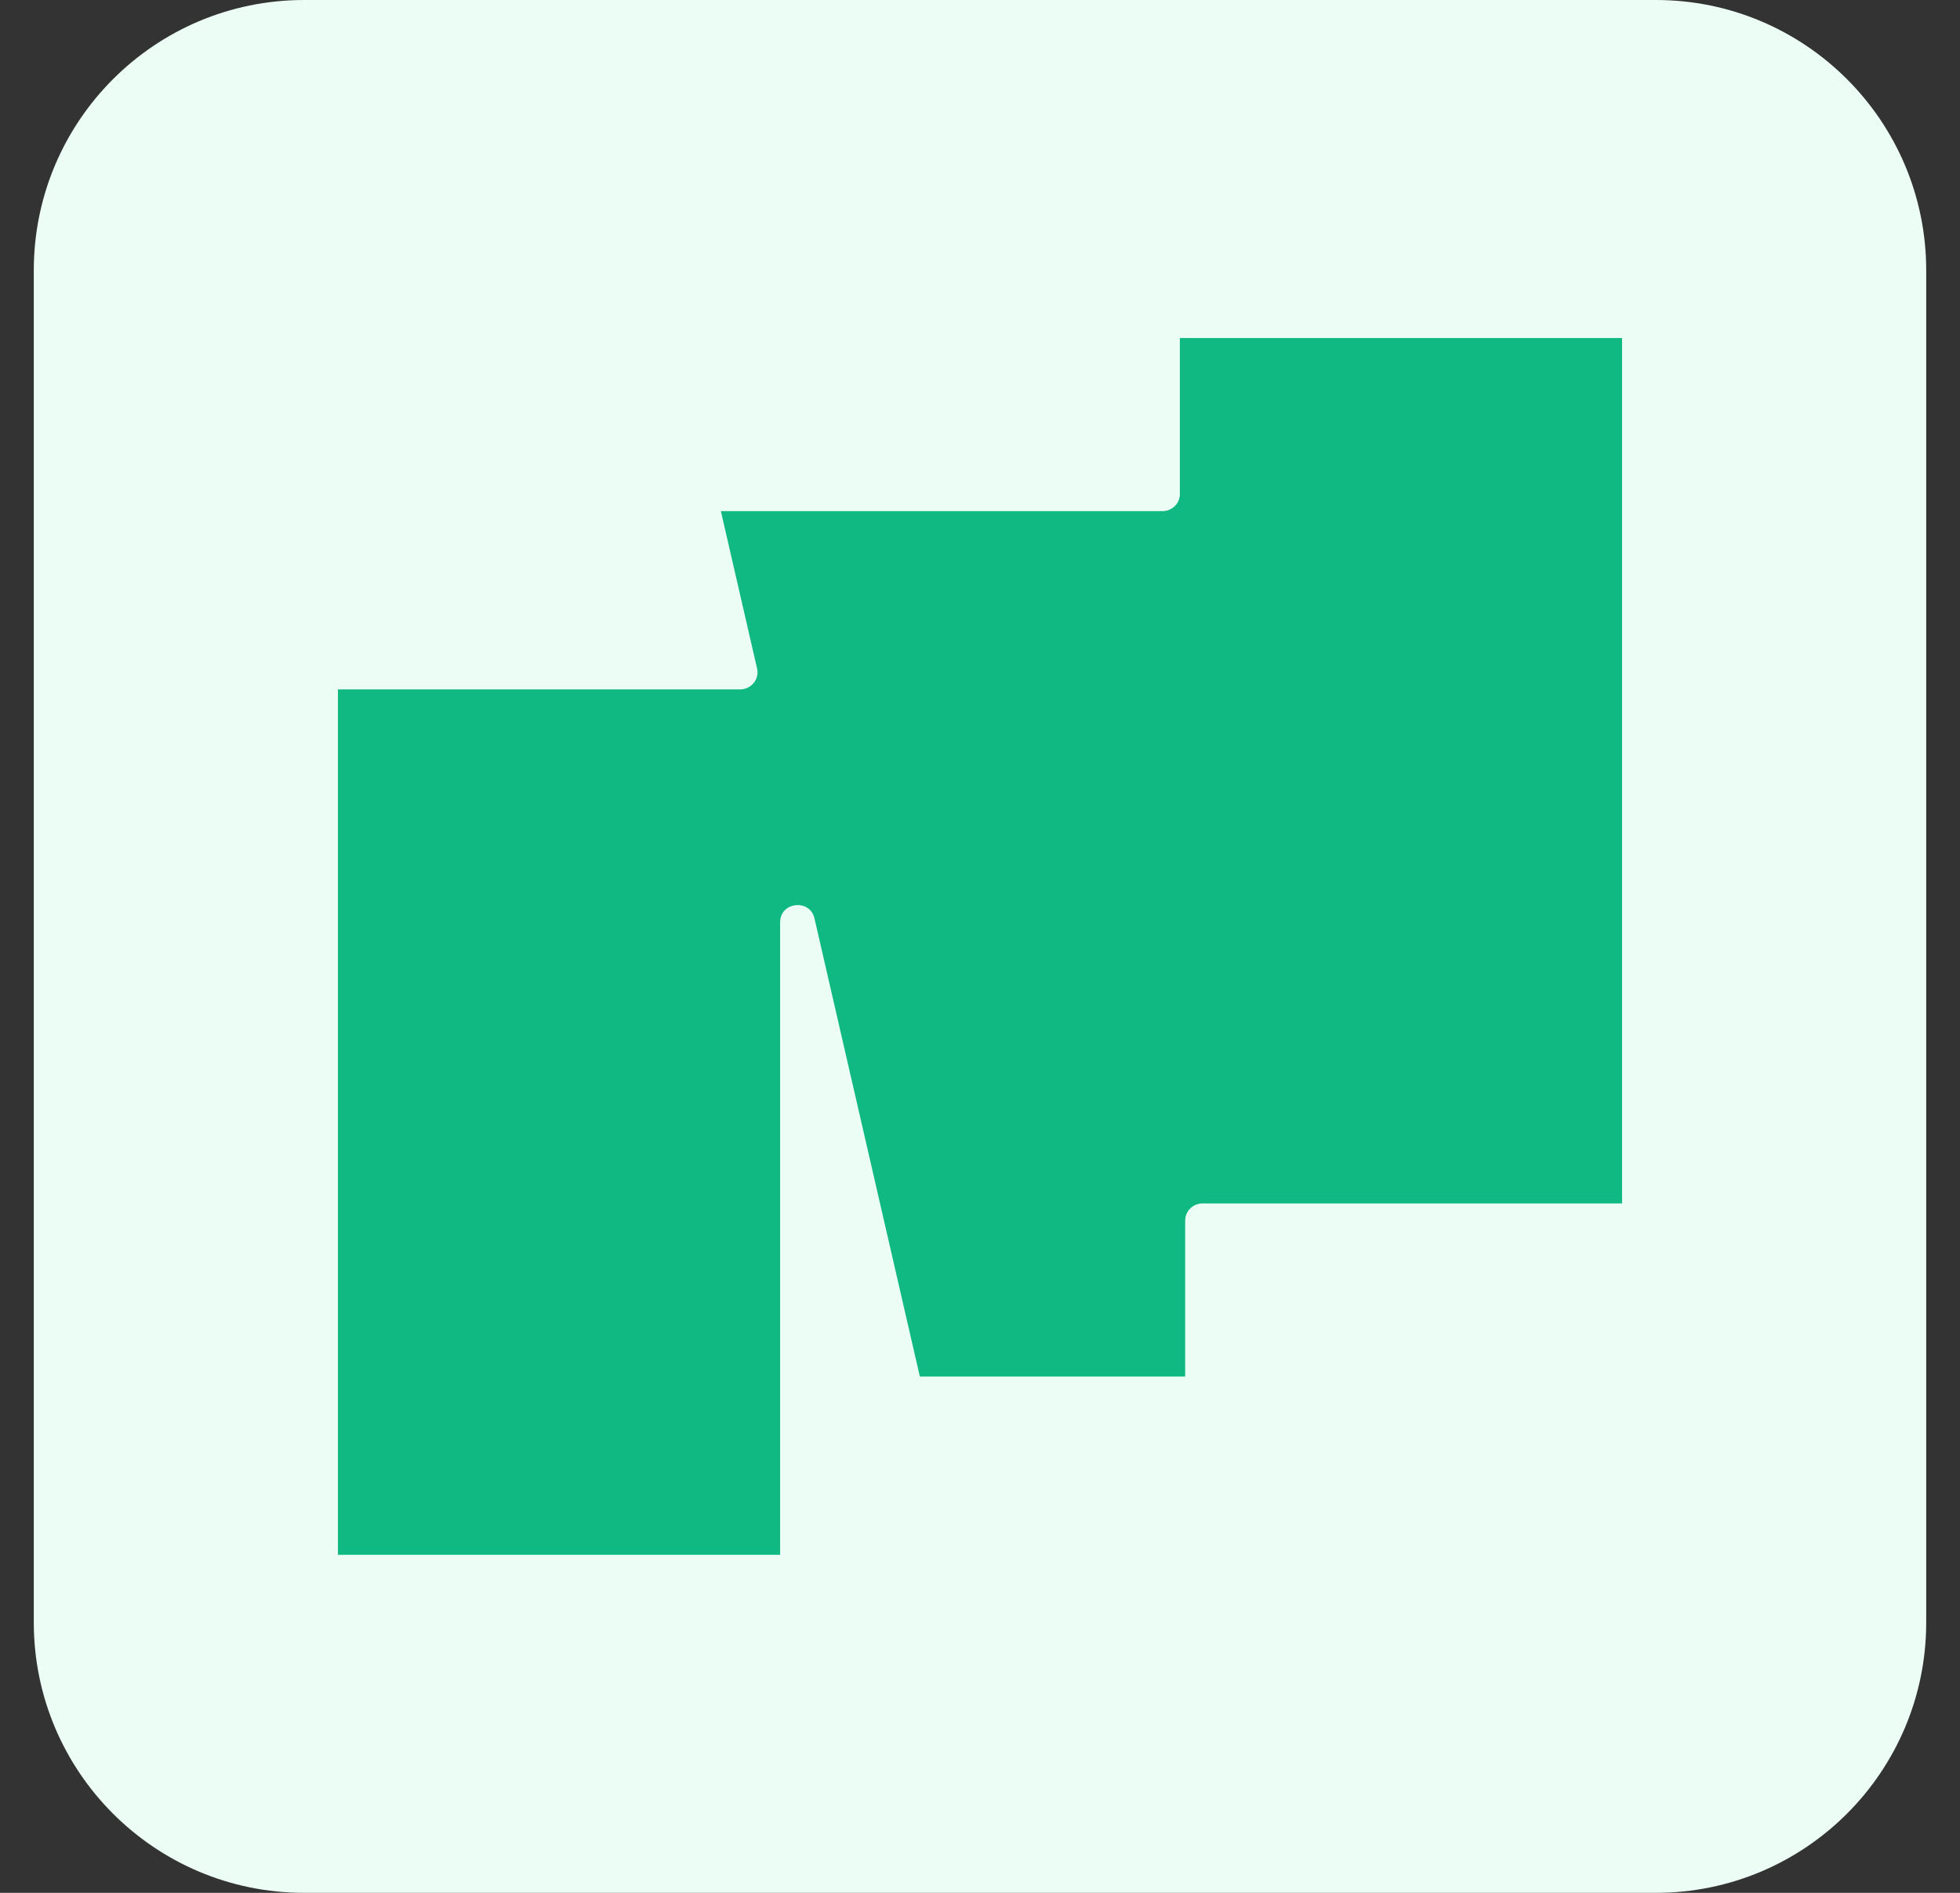 <svg width="100%" height="100%" viewBox="0 0 29 28" fill="none" xmlns="http://www.w3.org/2000/svg">
<rect x="0" y="0" width="29" height="28" fill="#333333" stroke="none"/>
<path d="M0.5 4C0.5 1.791 2.291 0 4.5 0H24.5C26.709 0 28.5 1.791 28.5 4V24C28.5 26.209 26.709 28 24.5 28H4.5C2.291 28 0.5 26.209 0.5 24V4Z" fill="#ECFDF5"/>
<path fill-rule="evenodd" clip-rule="evenodd" d="M5 23H11.543V13.641C11.543 13.34 11.984 13.292 12.051 13.586L13.61 20.363H17.536V18.054C17.536 17.915 17.651 17.802 17.793 17.802H24V5H17.457V7.309C17.457 7.448 17.342 7.561 17.2 7.561H10.666L11.202 9.891C11.238 10.048 11.115 10.198 10.95 10.198H5V23Z" fill="#10B981"/>
</svg>
